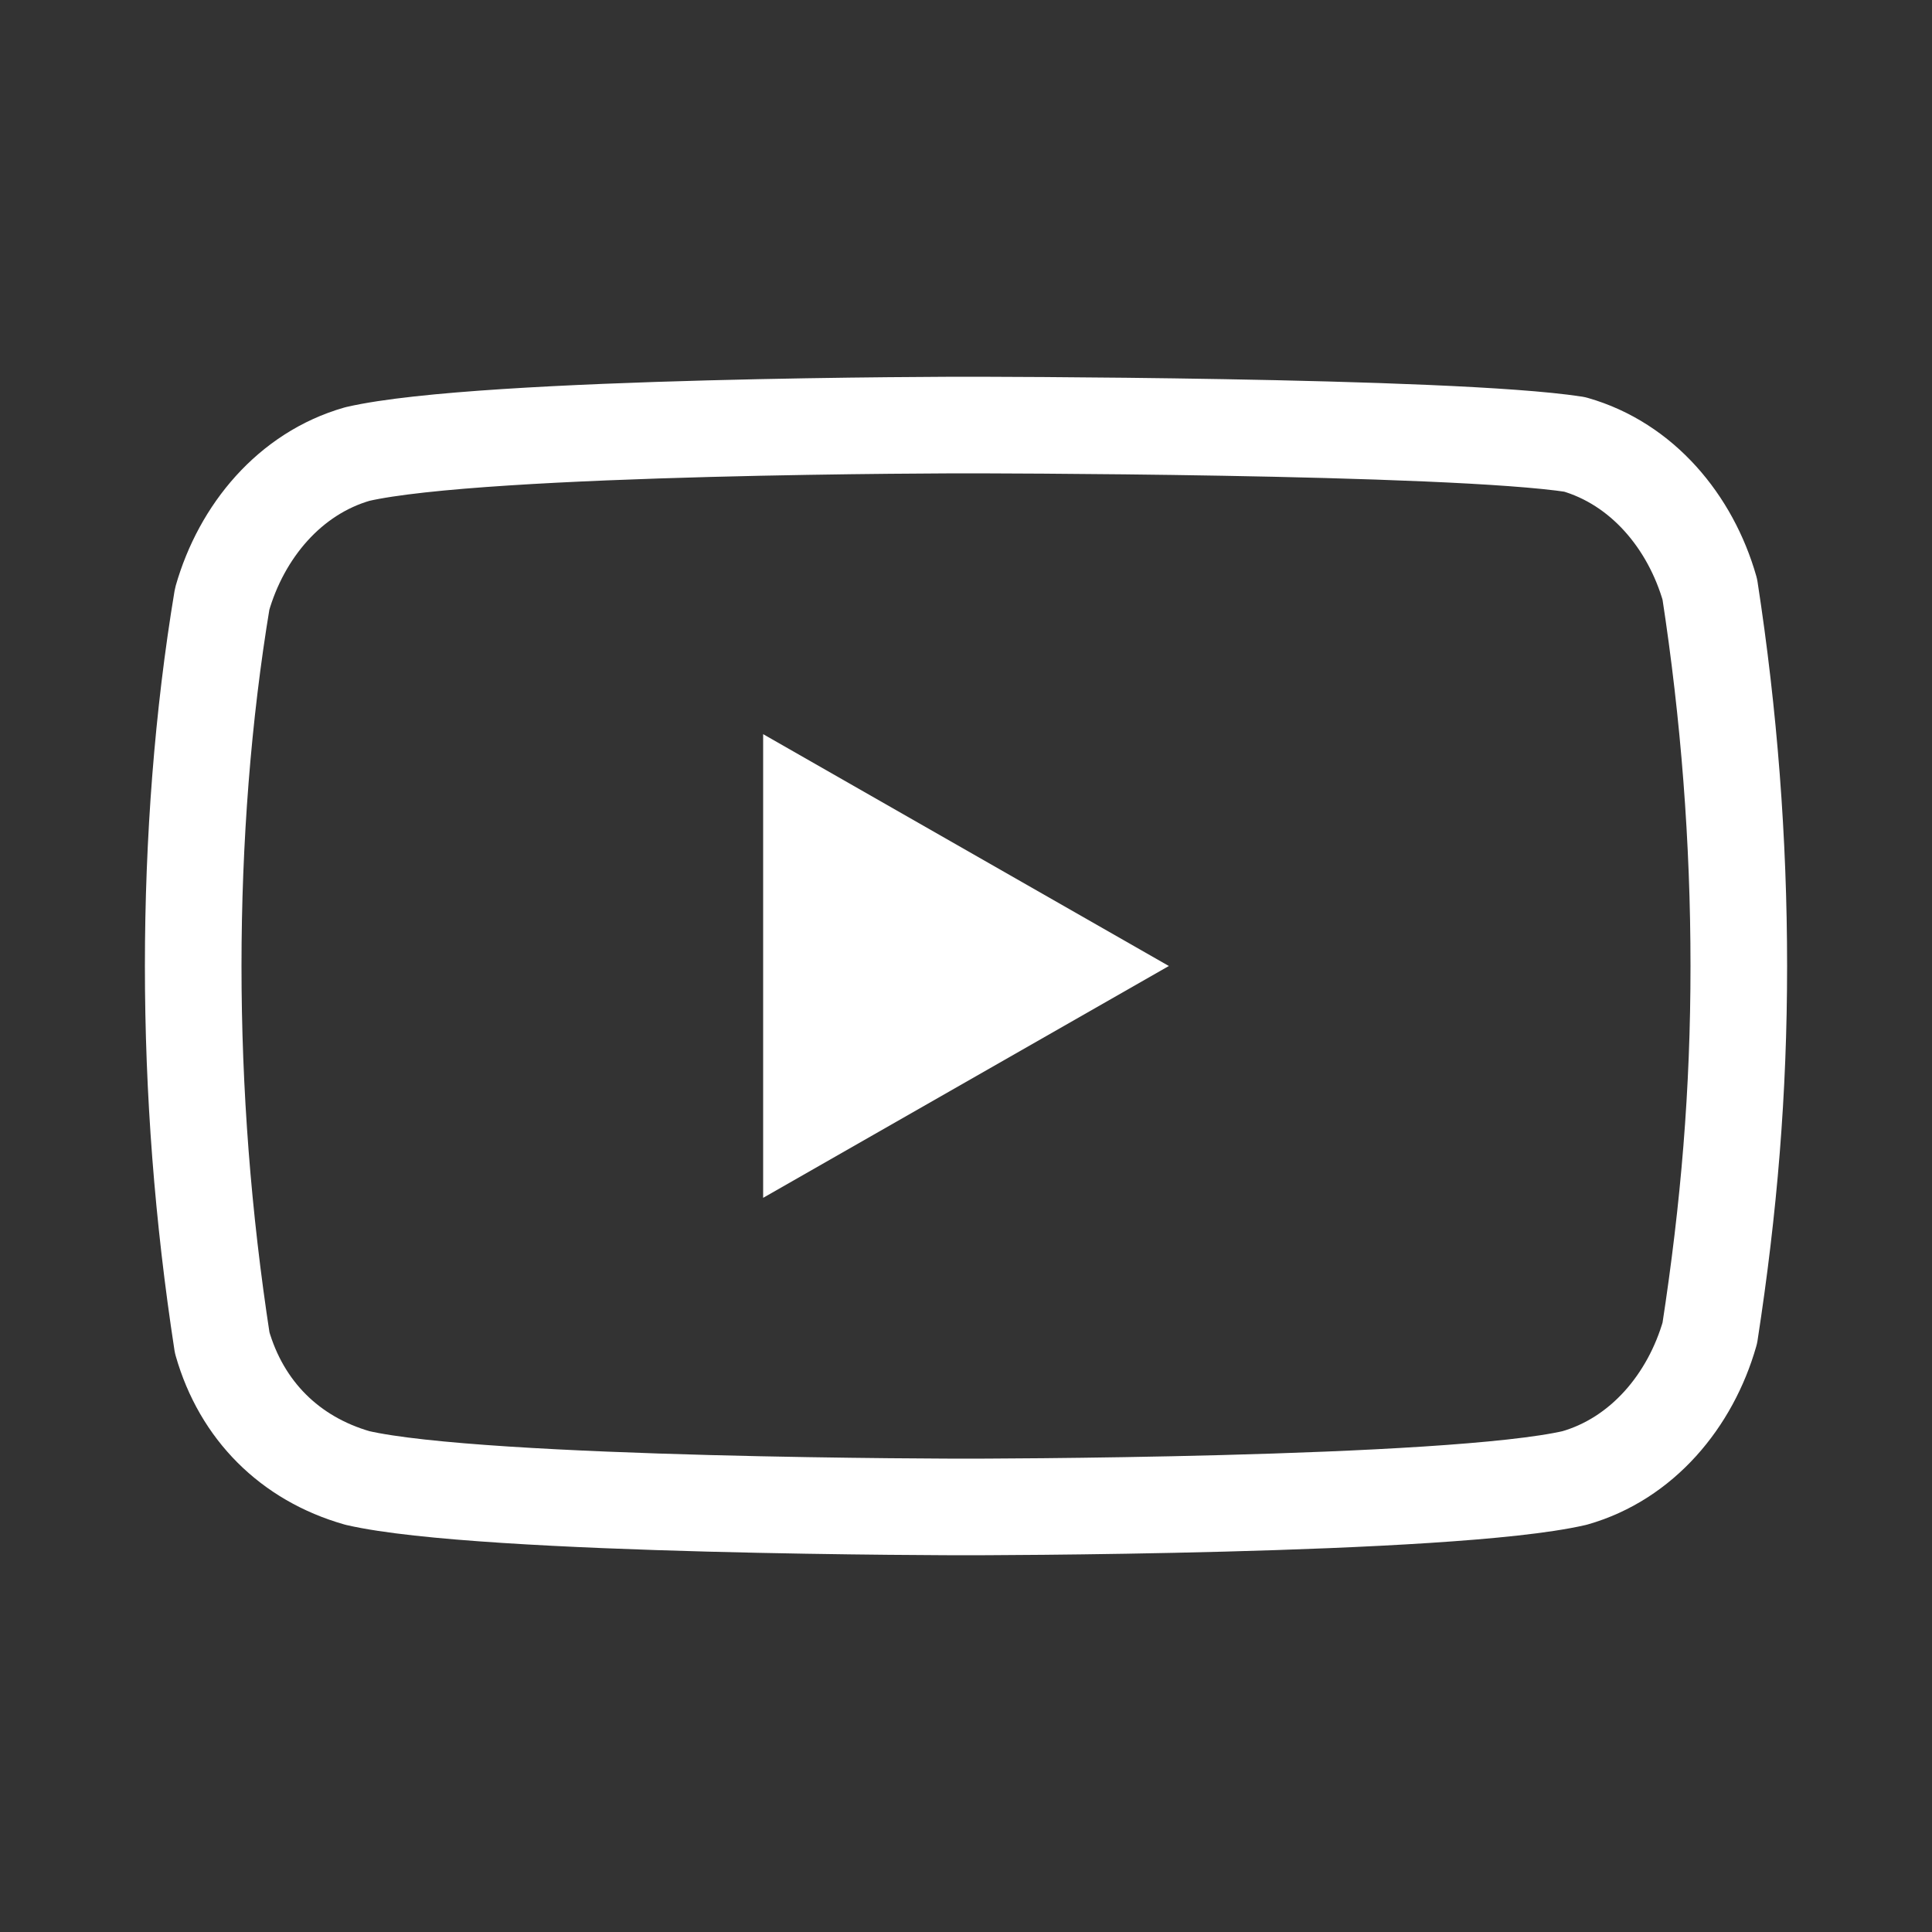 <?xml version="1.0" encoding="utf-8"?>
<!-- Generator: Adobe Illustrator 24.2.1, SVG Export Plug-In . SVG Version: 6.00 Build 0)  -->
<svg version="1.1" id="Capa_1" xmlns="http://www.w3.org/2000/svg" xmlns:xlink="http://www.w3.org/1999/xlink" x="0px" y="0px"
	 viewBox="0 0 20 20" style="enable-background:new 0 0 20 20;" xml:space="preserve">
<rect x="0" y="0" width="20" height="20" fill="#333333" stroke="none"/>
<style type="text/css">
	.st0{fill:none;stroke:#FFFFFF;stroke-linecap:round;stroke-linejoin:round;}
	.st1{fill:#FFFFFF;}
</style>
<path class="st0" d="M17.7,6.1c-0.2-0.7-0.7-1.3-1.4-1.5C15,4.4,10,4.4,10,4.4s-5,0-6.3,0.3C3,4.9,2.5,5.5,2.3,6.2
	C2.1,7.4,2,8.7,2,10c0,1.3,0.1,2.6,0.3,3.9c0.2,0.7,0.7,1.2,1.4,1.4C5,15.6,10,15.6,10,15.6s5,0,6.3-0.3c0.7-0.2,1.2-0.8,1.4-1.5
	c0.2-1.3,0.3-2.5,0.3-3.8C18,8.7,17.9,7.4,17.7,6.1z"/>
<polygon class="st1" points="7.9,12.4 12.1,10 7.9,7.6 "/>
</svg>
